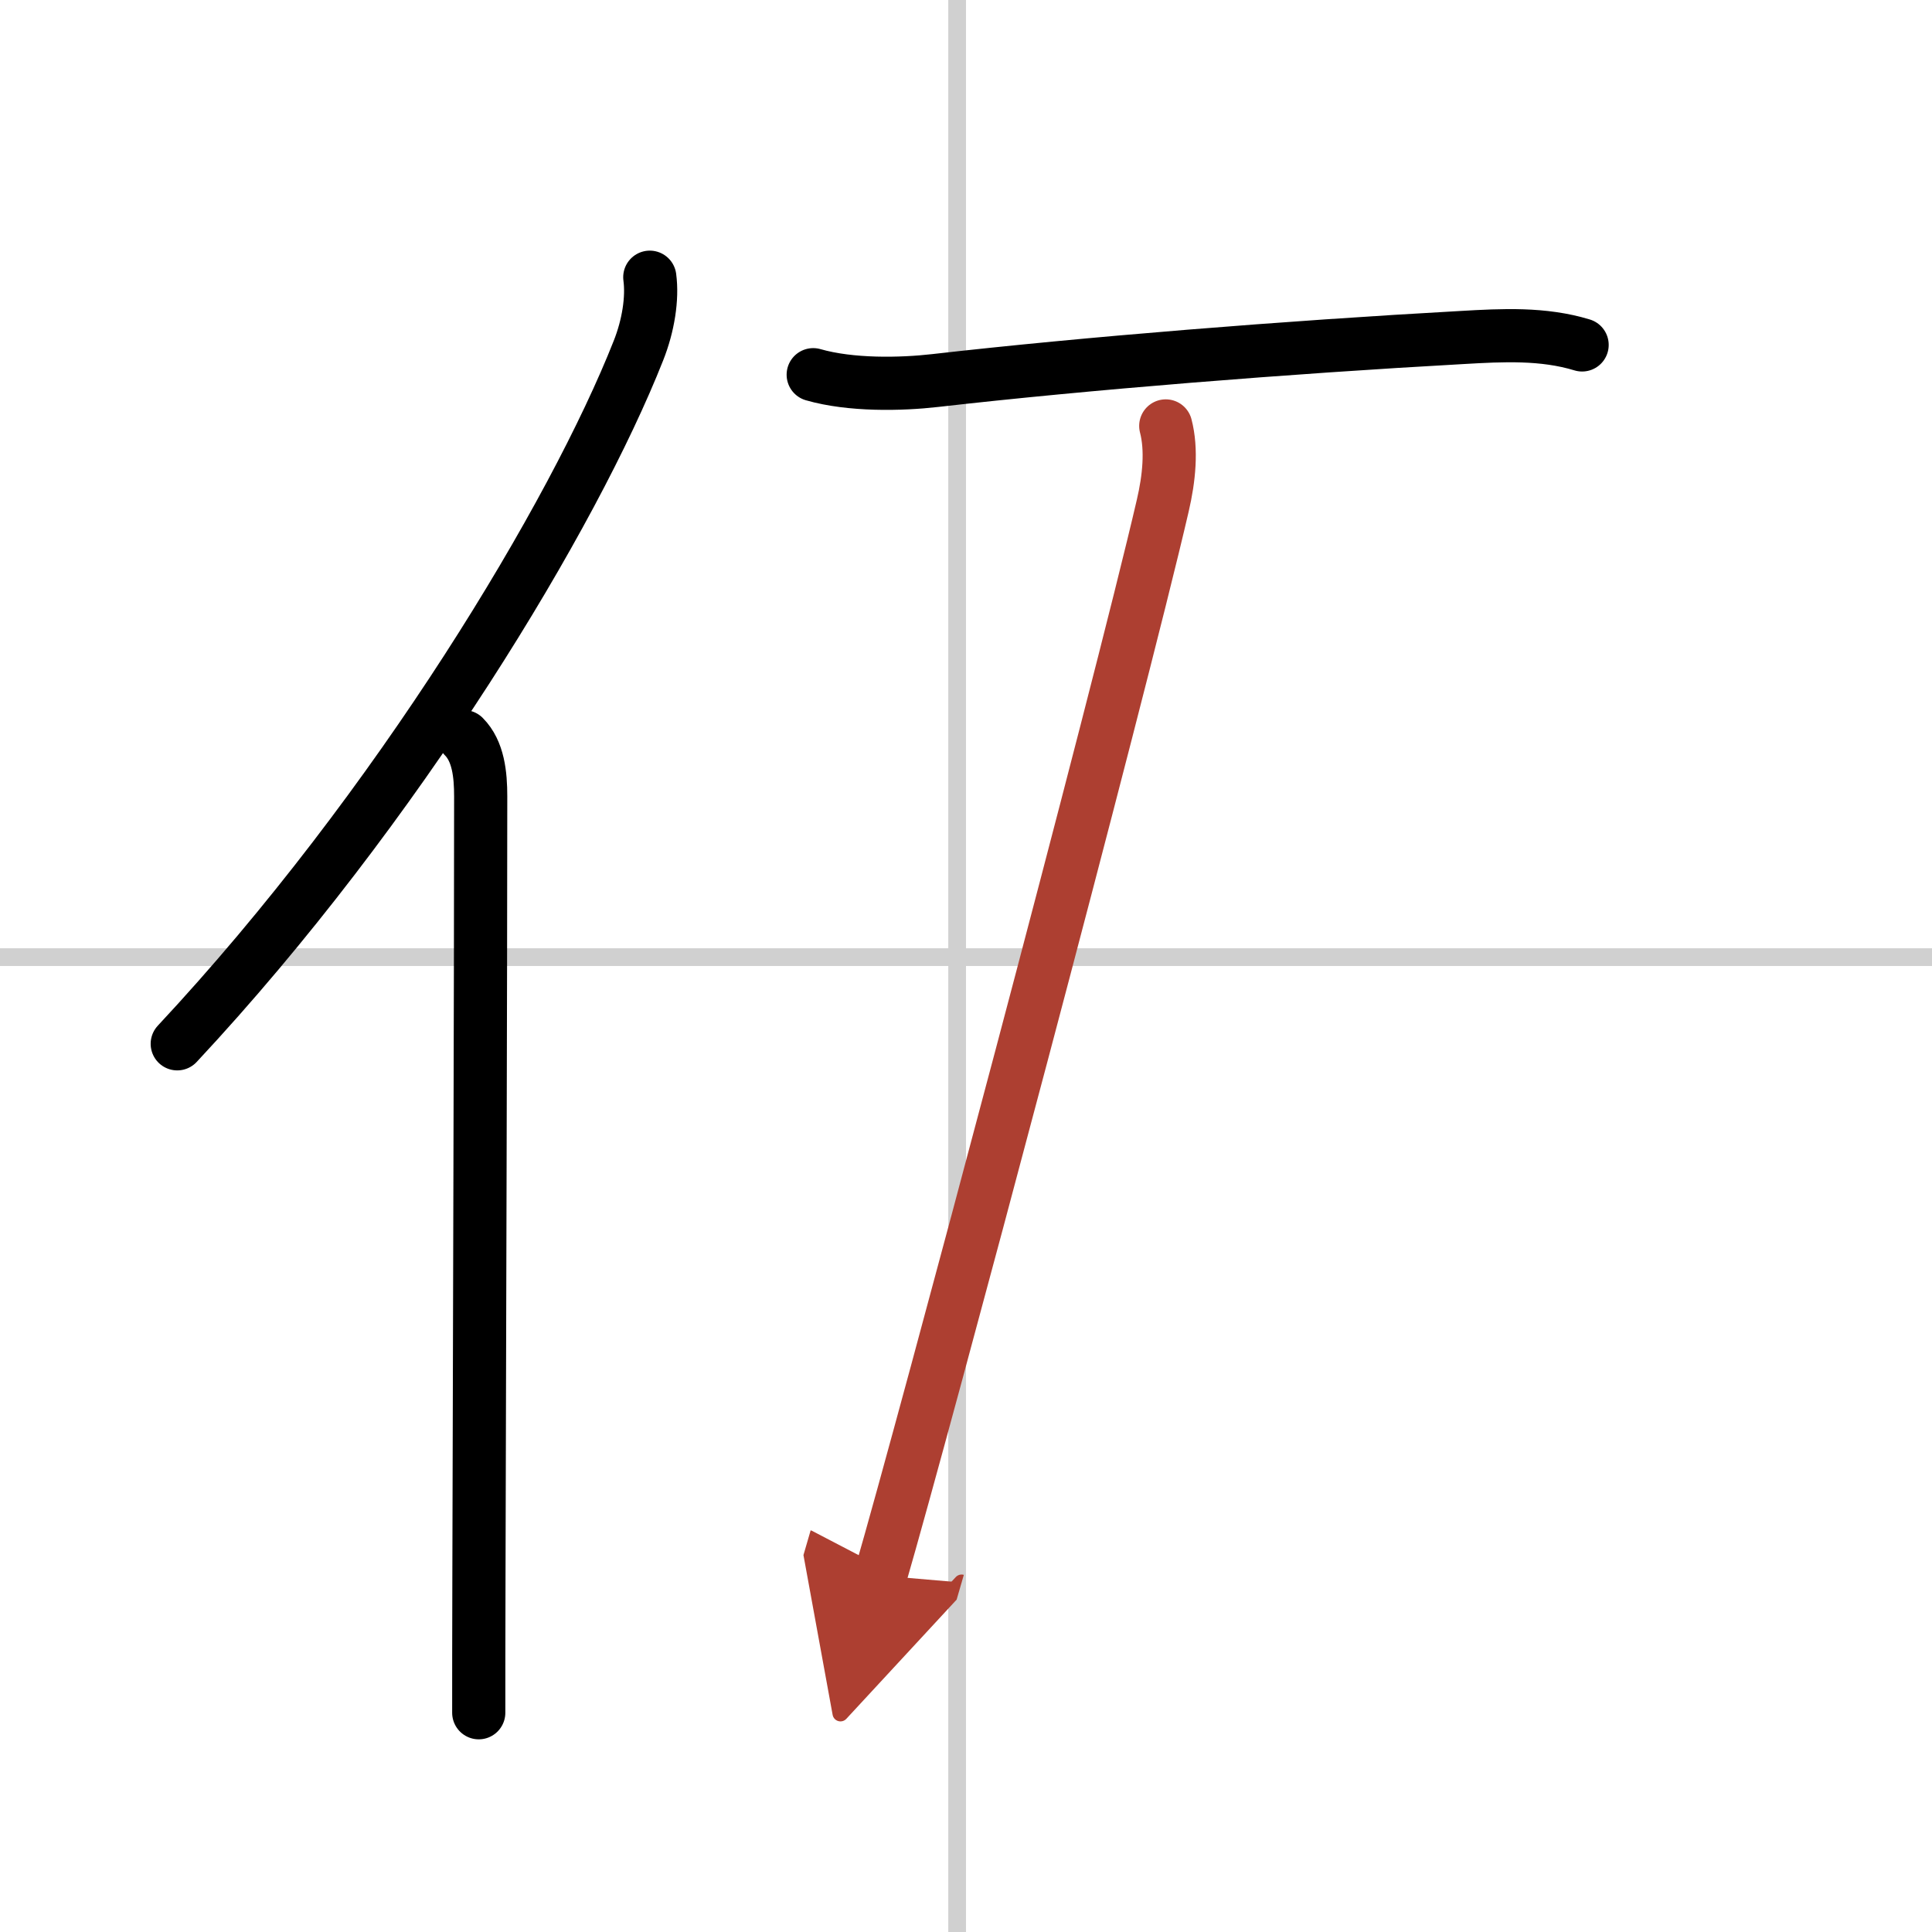 <svg width="400" height="400" viewBox="0 0 109 109" xmlns="http://www.w3.org/2000/svg"><defs><marker id="a" markerWidth="4" orient="auto" refX="1" refY="5" viewBox="0 0 10 10"><polyline points="0 0 10 5 0 10 1 5" fill="#ad3f31" stroke="#ad3f31"/></marker></defs><g fill="none" stroke="#000" stroke-linecap="round" stroke-linejoin="round" stroke-width="3"><rect width="100%" height="100%" fill="#fff" stroke="#fff"/><line x1="54" x2="54" y2="109" stroke="#d0d0d0" stroke-width="1"/><line x2="109" y1="54" y2="54" stroke="#d0d0d0" stroke-width="1"/><path d="M36.66,15.64c0.16,1.19-0.08,2.73-0.64,4.14C32.38,29,22.5,45.5,10,58.89"/><path d="m26.17 41.56c0.82 0.82 0.95 2.15 0.95 3.37 0 10.03-0.07 31.6-0.1 44.2-0.01 3.18-0.01 5.79-0.01 7.5"/><path d="m45.88 21.14c2.12 0.61 4.95 0.55 6.87 0.33 8.5-0.97 19.83-1.88 29.76-2.43 2.25-0.13 4.55-0.25 6.75 0.42"/><path d="m65.77 24.03c0.35 1.34 0.19 2.96-0.17 4.5-2.48 10.72-13.48 51.97-15.92 60.36" marker-end="url(#a)" stroke="#ad3f31"/></g></svg>

